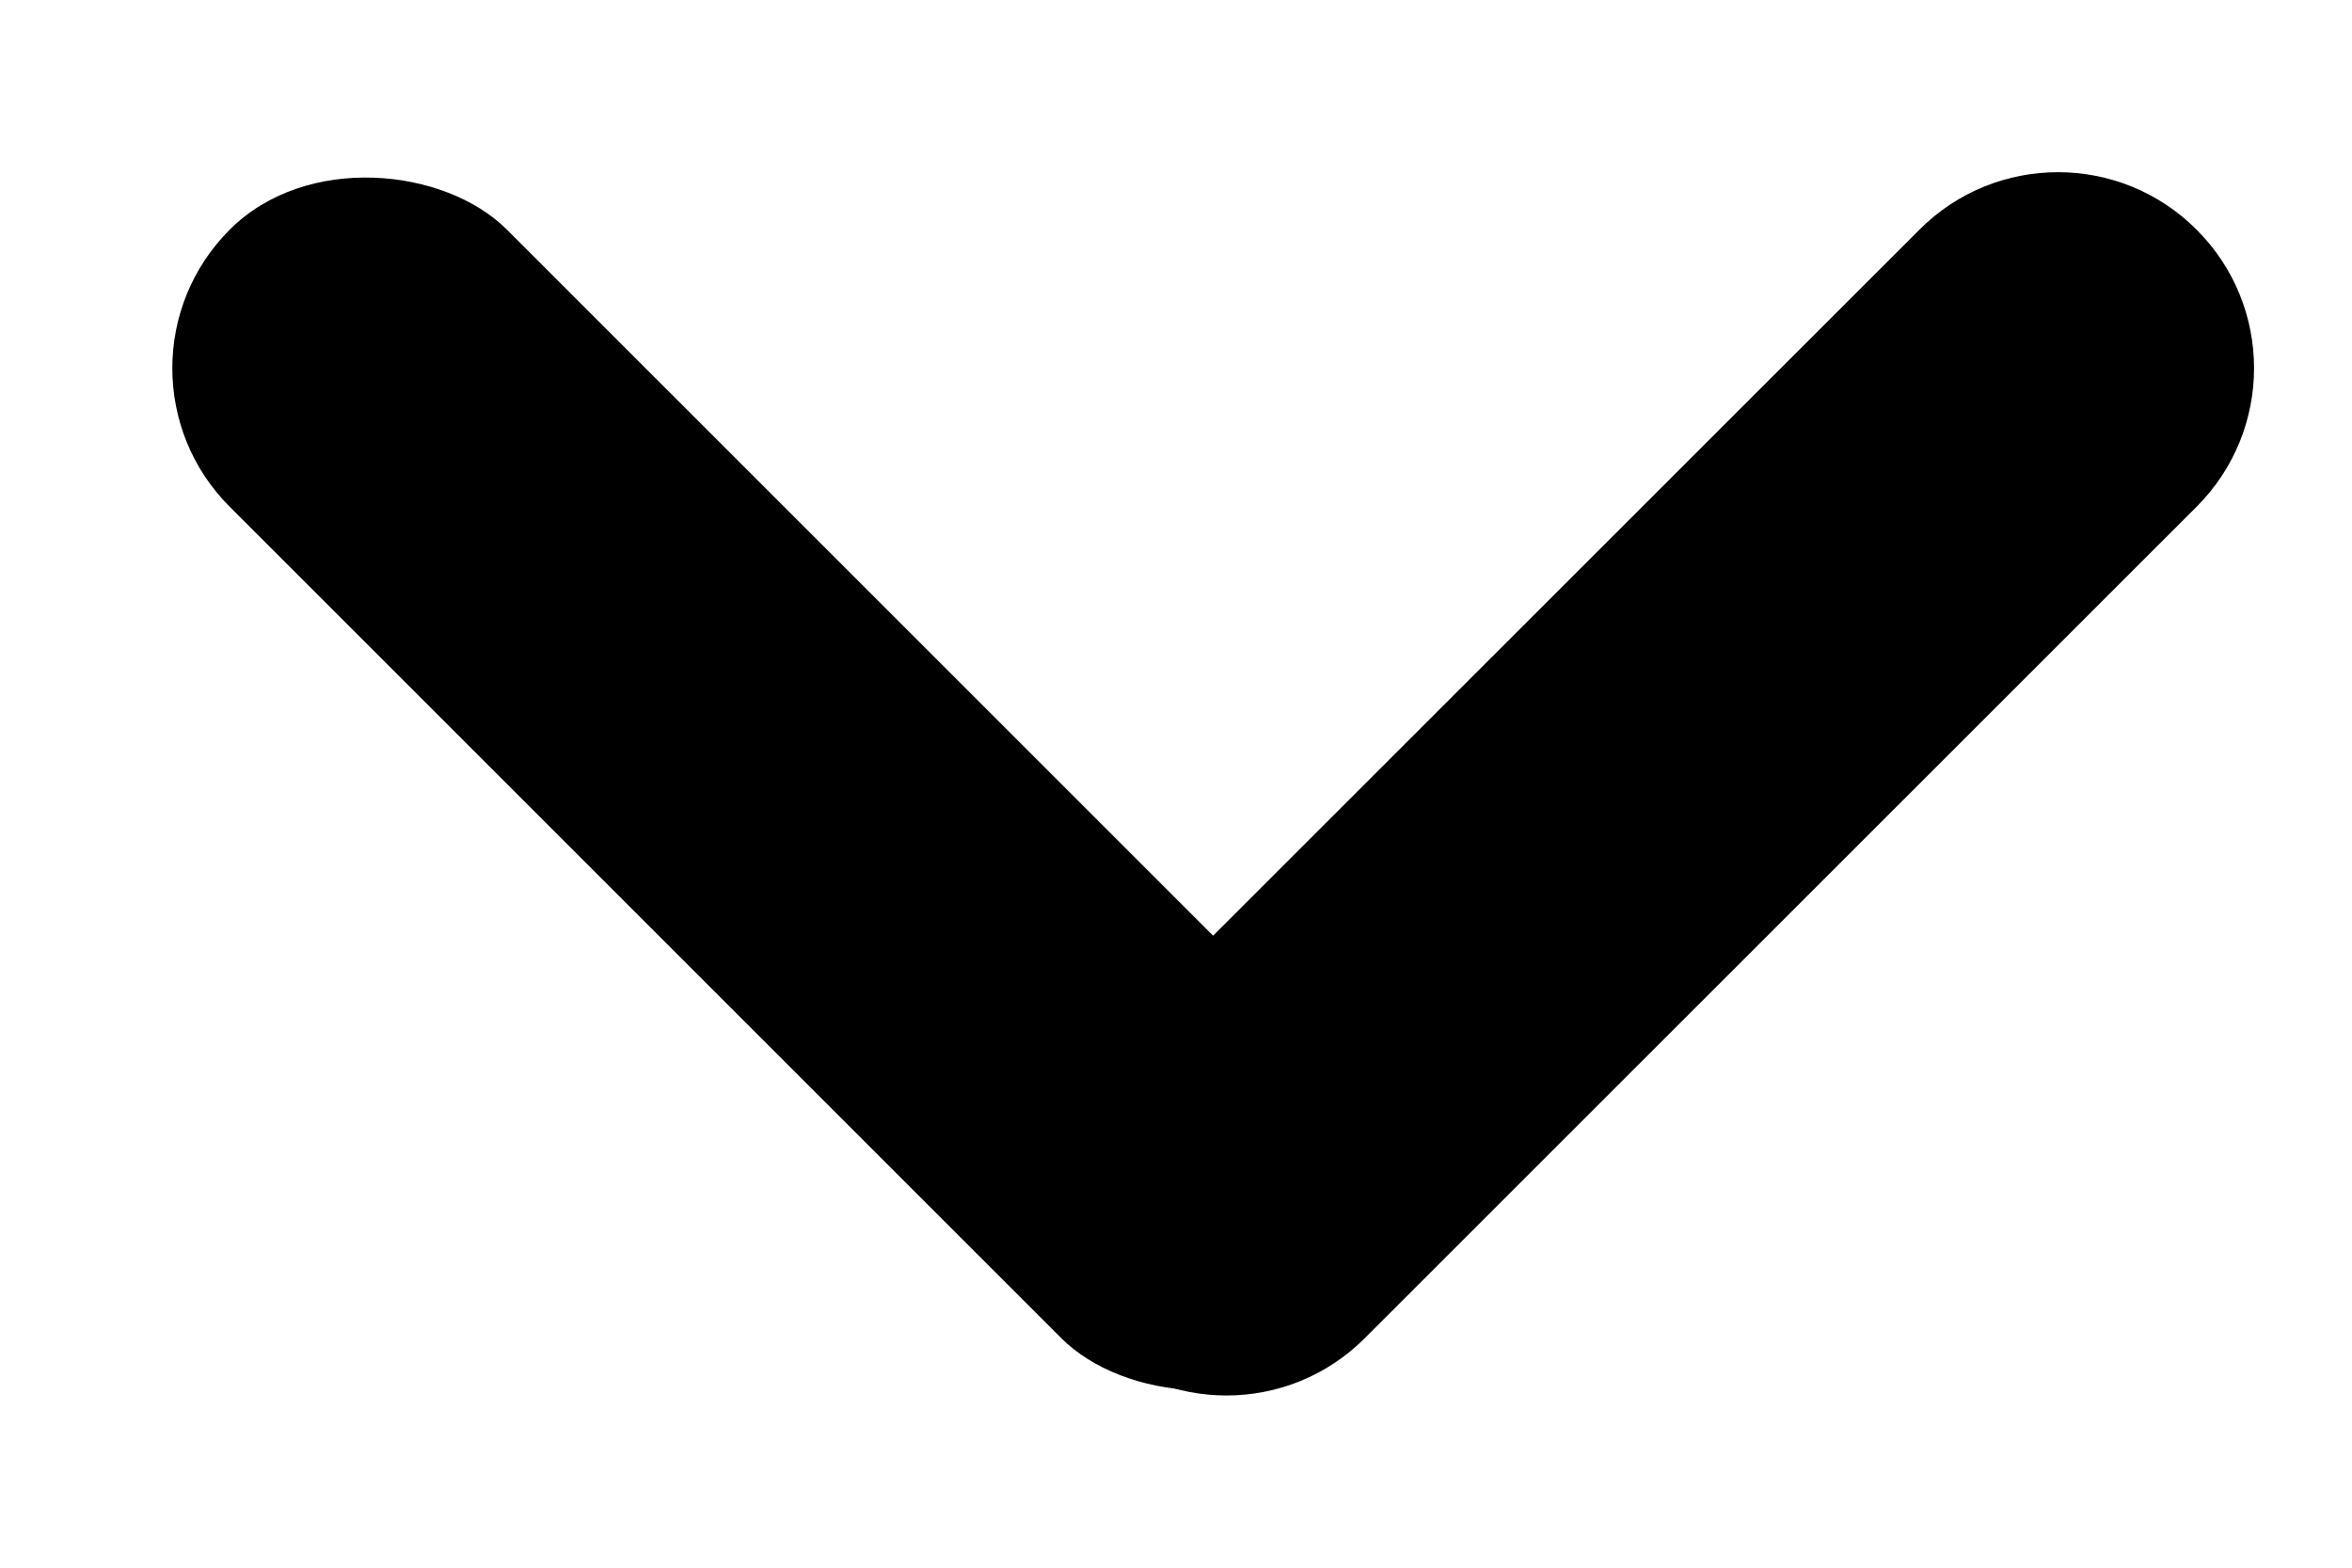 <svg width="12" height="8" viewBox="0 0 12 8" fill="none" xmlns="http://www.w3.org/2000/svg">
<rect x="0.465" y="1.879" width="2" height="8" rx="1" transform="rotate(-45 0.465 1.879)" fill="black"/>
<path d="M11.207 2.586C11.598 2.195 11.598 1.562 11.207 1.172C10.817 0.781 10.183 0.781 9.793 1.172L5.55 5.414C5.16 5.805 5.16 6.438 5.55 6.828C5.941 7.219 6.574 7.219 6.964 6.828L11.207 2.586Z" fill="black"/>
</svg>
